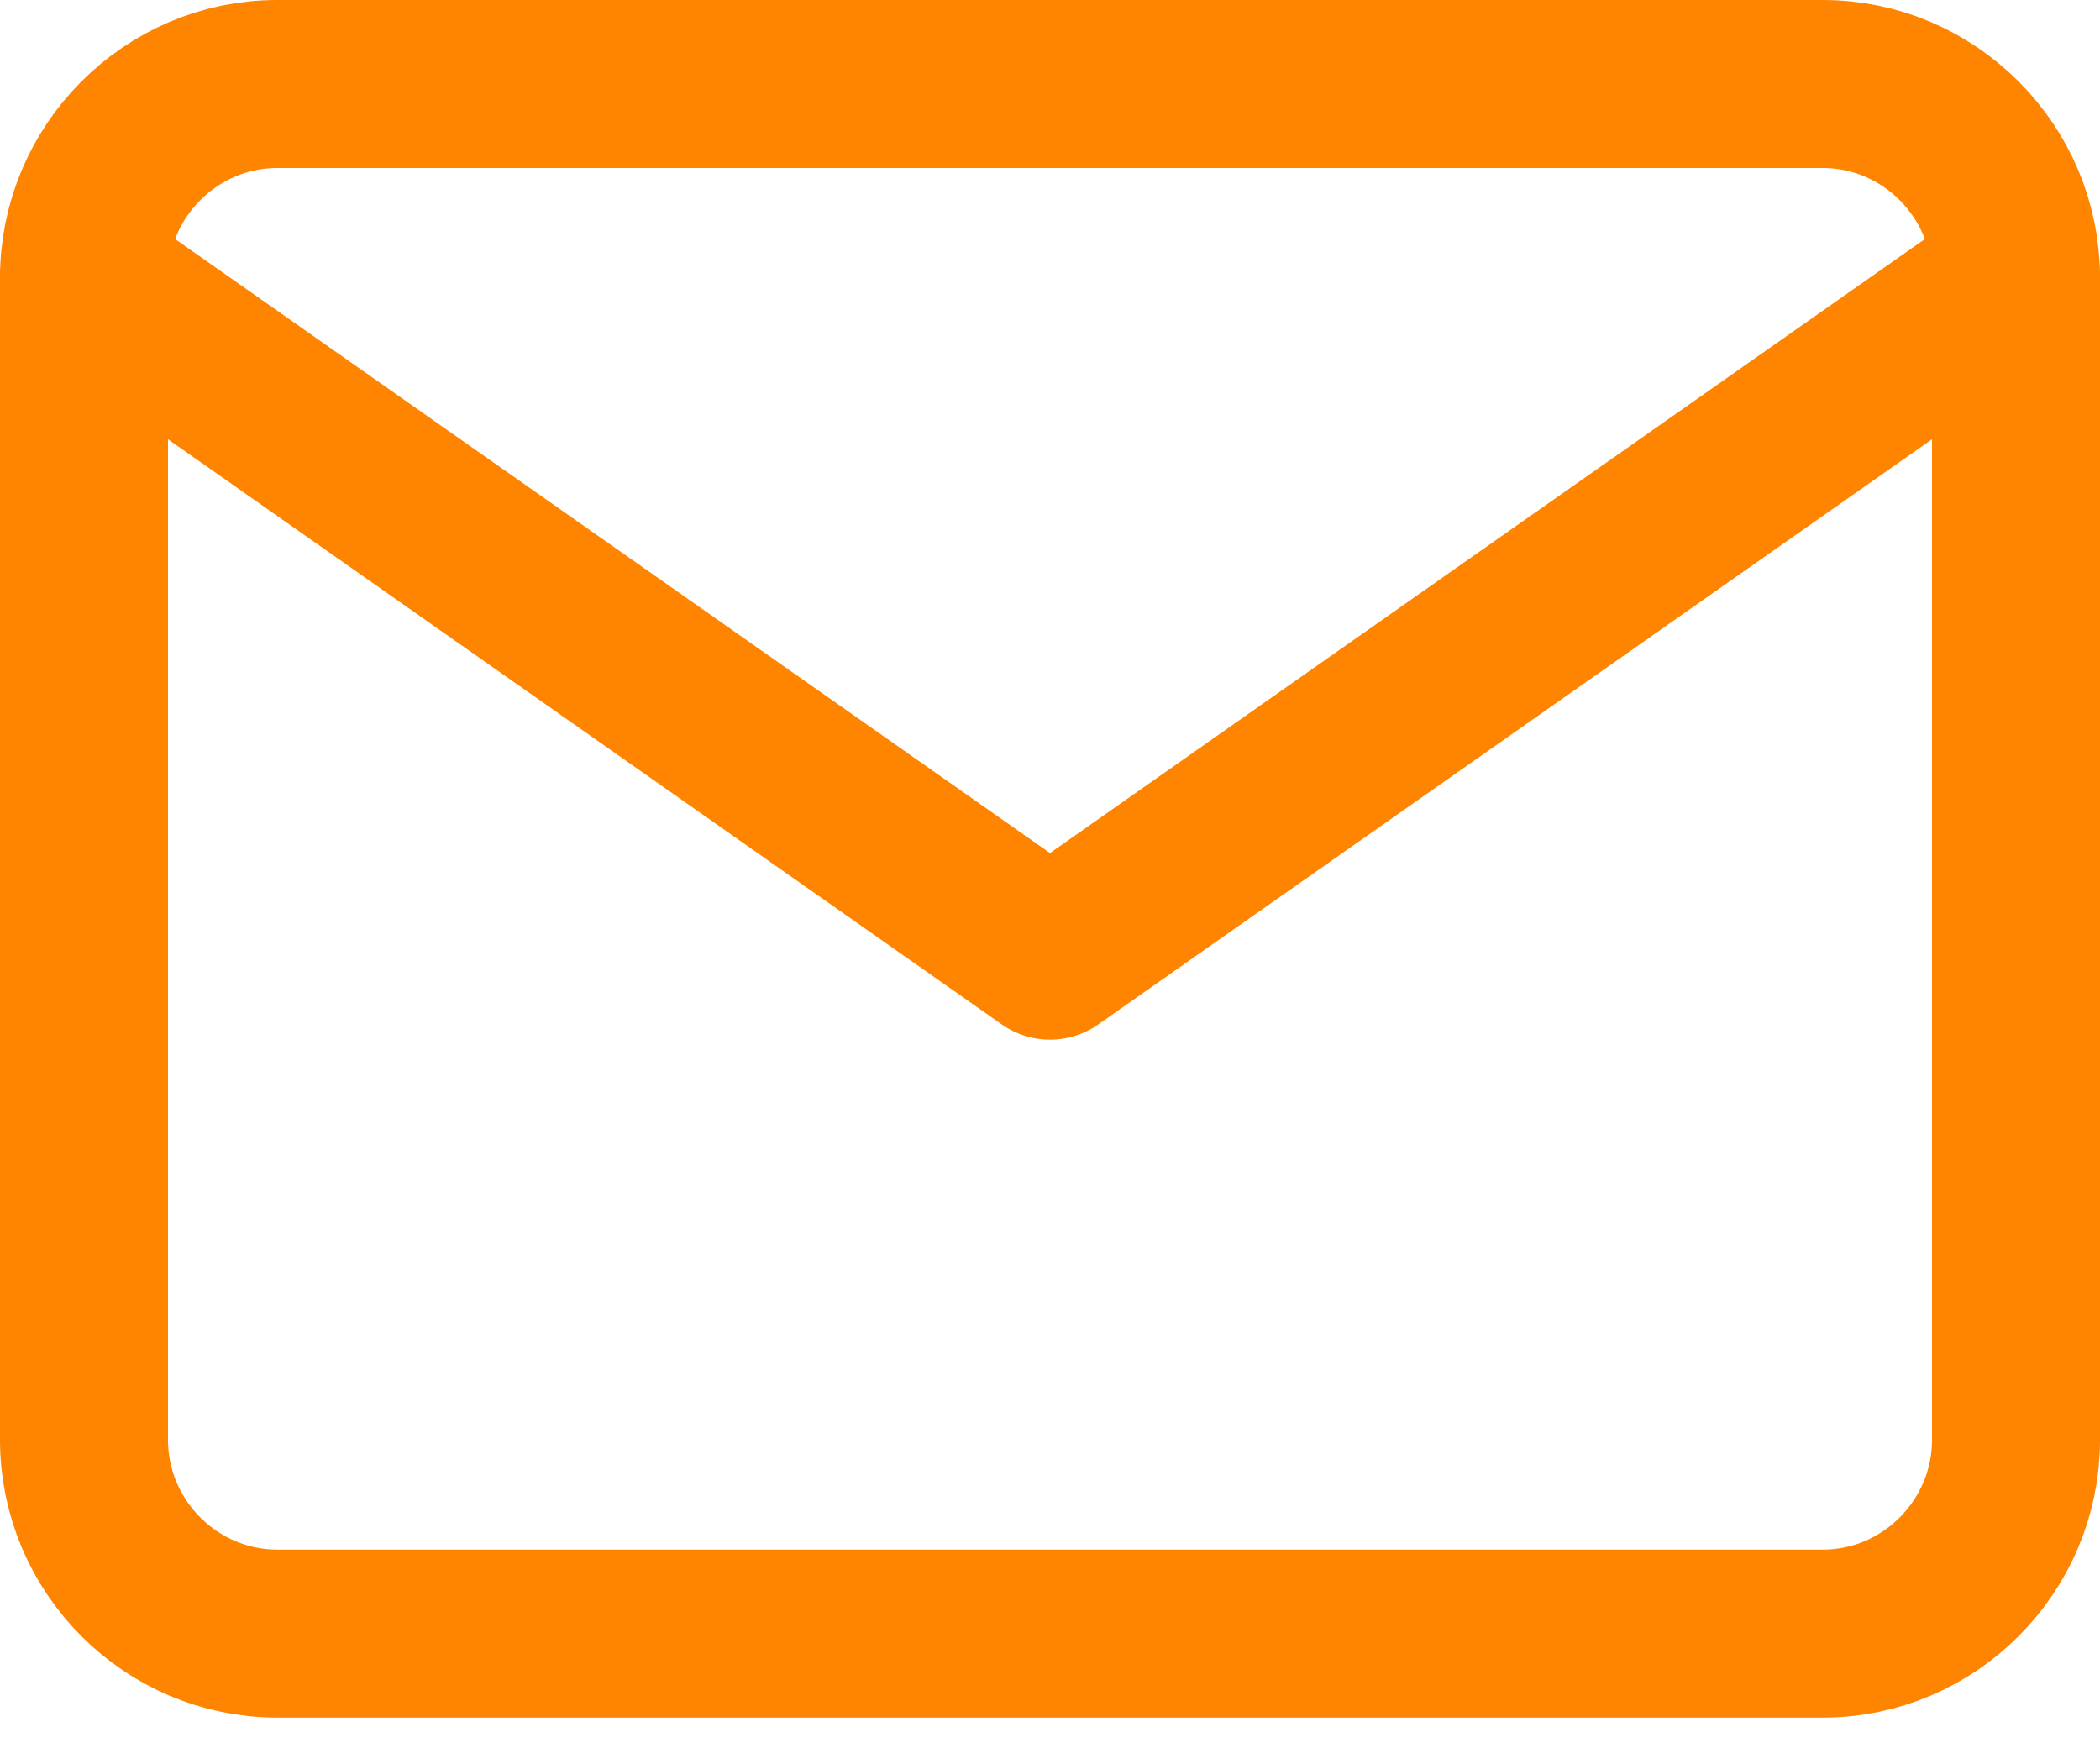 <svg width="25" height="21" viewBox="0 0 25 21" fill="none" xmlns="http://www.w3.org/2000/svg">
<path d="M3.3 1H21.7C22.965 1 24 2.038 24 3.306V17.142C24 18.41 22.965 19.448 21.7 19.448H3.3C2.035 19.448 1 18.41 1 17.142V3.306C1 2.038 2.035 1 3.3 1Z" stroke="#FF8400" stroke-width="2" stroke-linecap="round" stroke-linejoin="round"/>
<path d="M24 3.306L12.5 11.377L1 3.306" stroke="#FF8400" stroke-width="2" stroke-linecap="round" stroke-linejoin="round"/>
</svg>

